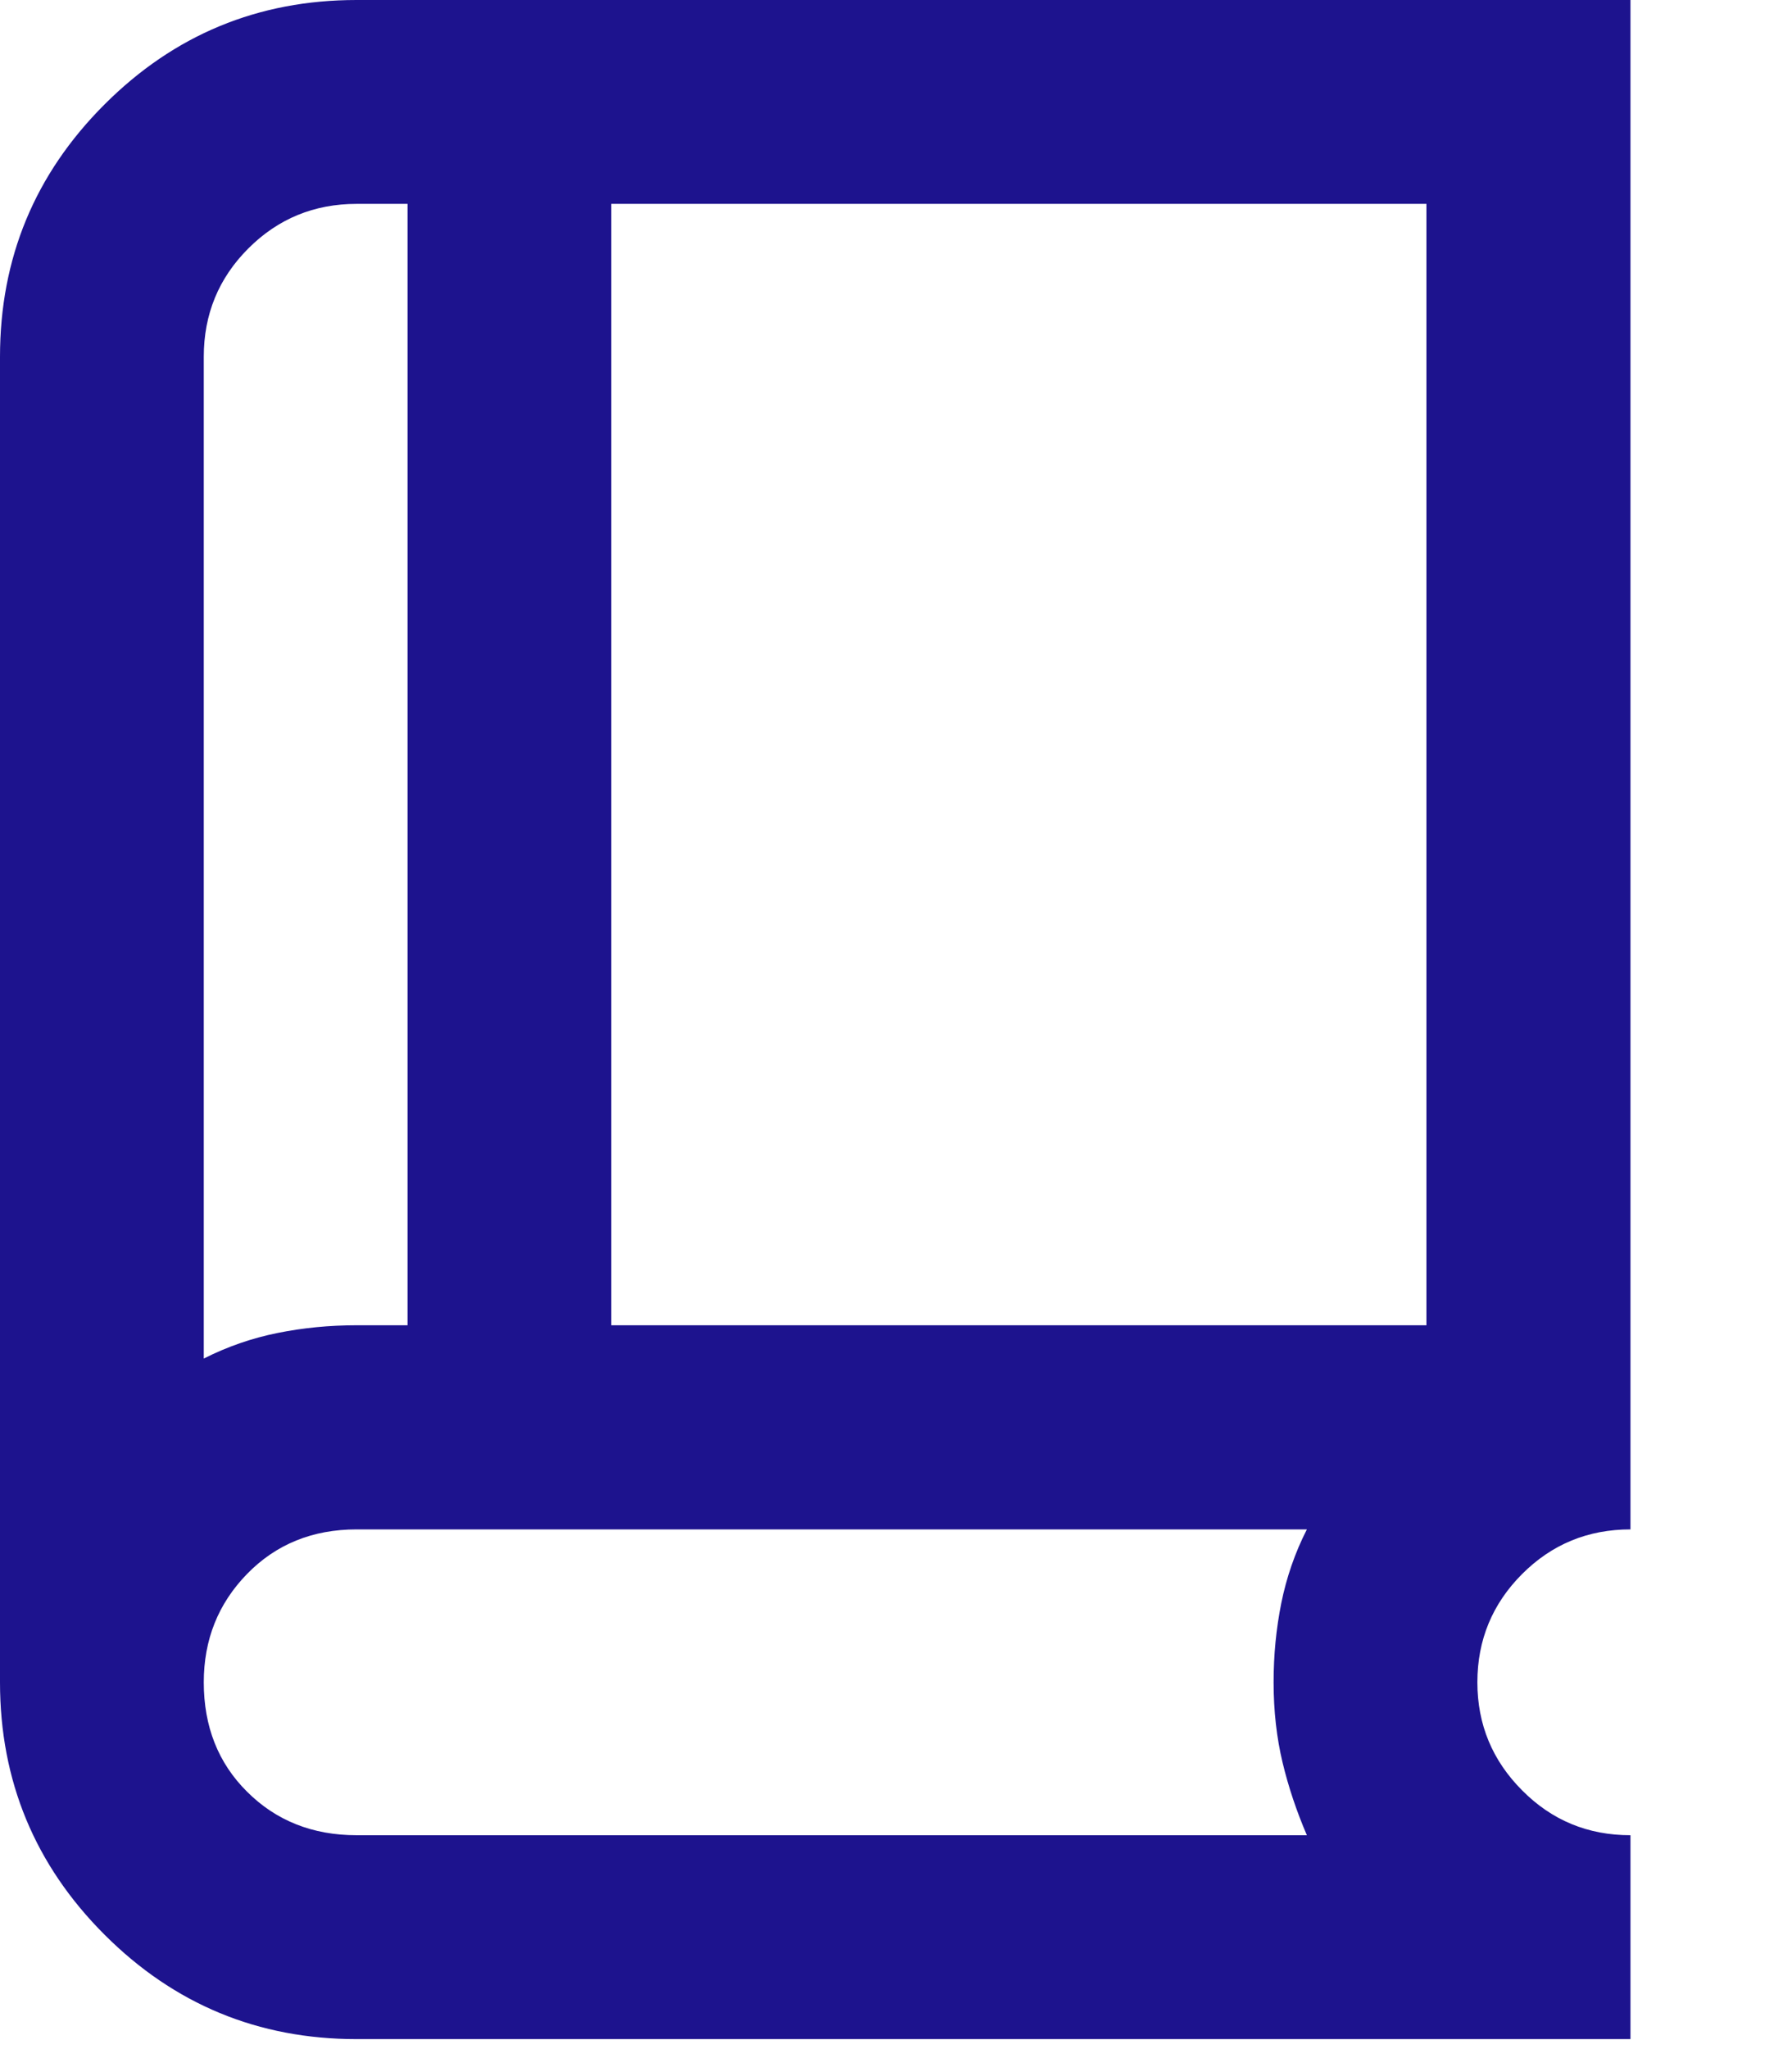 <?xml version="1.0" encoding="utf-8"?>
<svg xmlns="http://www.w3.org/2000/svg" fill="none" height="100%" overflow="visible" preserveAspectRatio="none" style="display: block;" viewBox="0 0 7 8" width="100%">
<path d="M1.393 7.961C1.008 7.961 0.68 7.825 0.408 7.553C0.136 7.281 0 6.952 0 6.568V1.393C0 1.008 0.136 0.68 0.408 0.408C0.68 0.136 1.008 0 1.393 0H6.369V5.971C6.203 5.971 6.062 6.029 5.946 6.145C5.83 6.261 5.771 6.402 5.771 6.568C5.771 6.733 5.83 6.874 5.946 6.99C6.062 7.107 6.203 7.165 6.369 7.165V7.961H1.393ZM0.796 5.304C0.889 5.257 0.985 5.224 1.085 5.204C1.184 5.184 1.287 5.174 1.393 5.174H1.592V0.796H1.393C1.227 0.796 1.086 0.854 0.97 0.97C0.854 1.086 0.796 1.227 0.796 1.393V5.304ZM2.388 5.174H5.572V0.796H2.388V5.174ZM1.393 7.165H5.105C5.065 7.072 5.033 6.977 5.01 6.881C4.987 6.785 4.975 6.68 4.975 6.568C4.975 6.461 4.985 6.359 5.005 6.259C5.025 6.16 5.058 6.063 5.105 5.971H1.393C1.221 5.971 1.078 6.029 0.965 6.145C0.852 6.261 0.796 6.402 0.796 6.568C0.796 6.74 0.852 6.883 0.965 6.995C1.078 7.108 1.221 7.165 1.393 7.165Z" fill="#1D138E" id="book_2"/>
</svg>